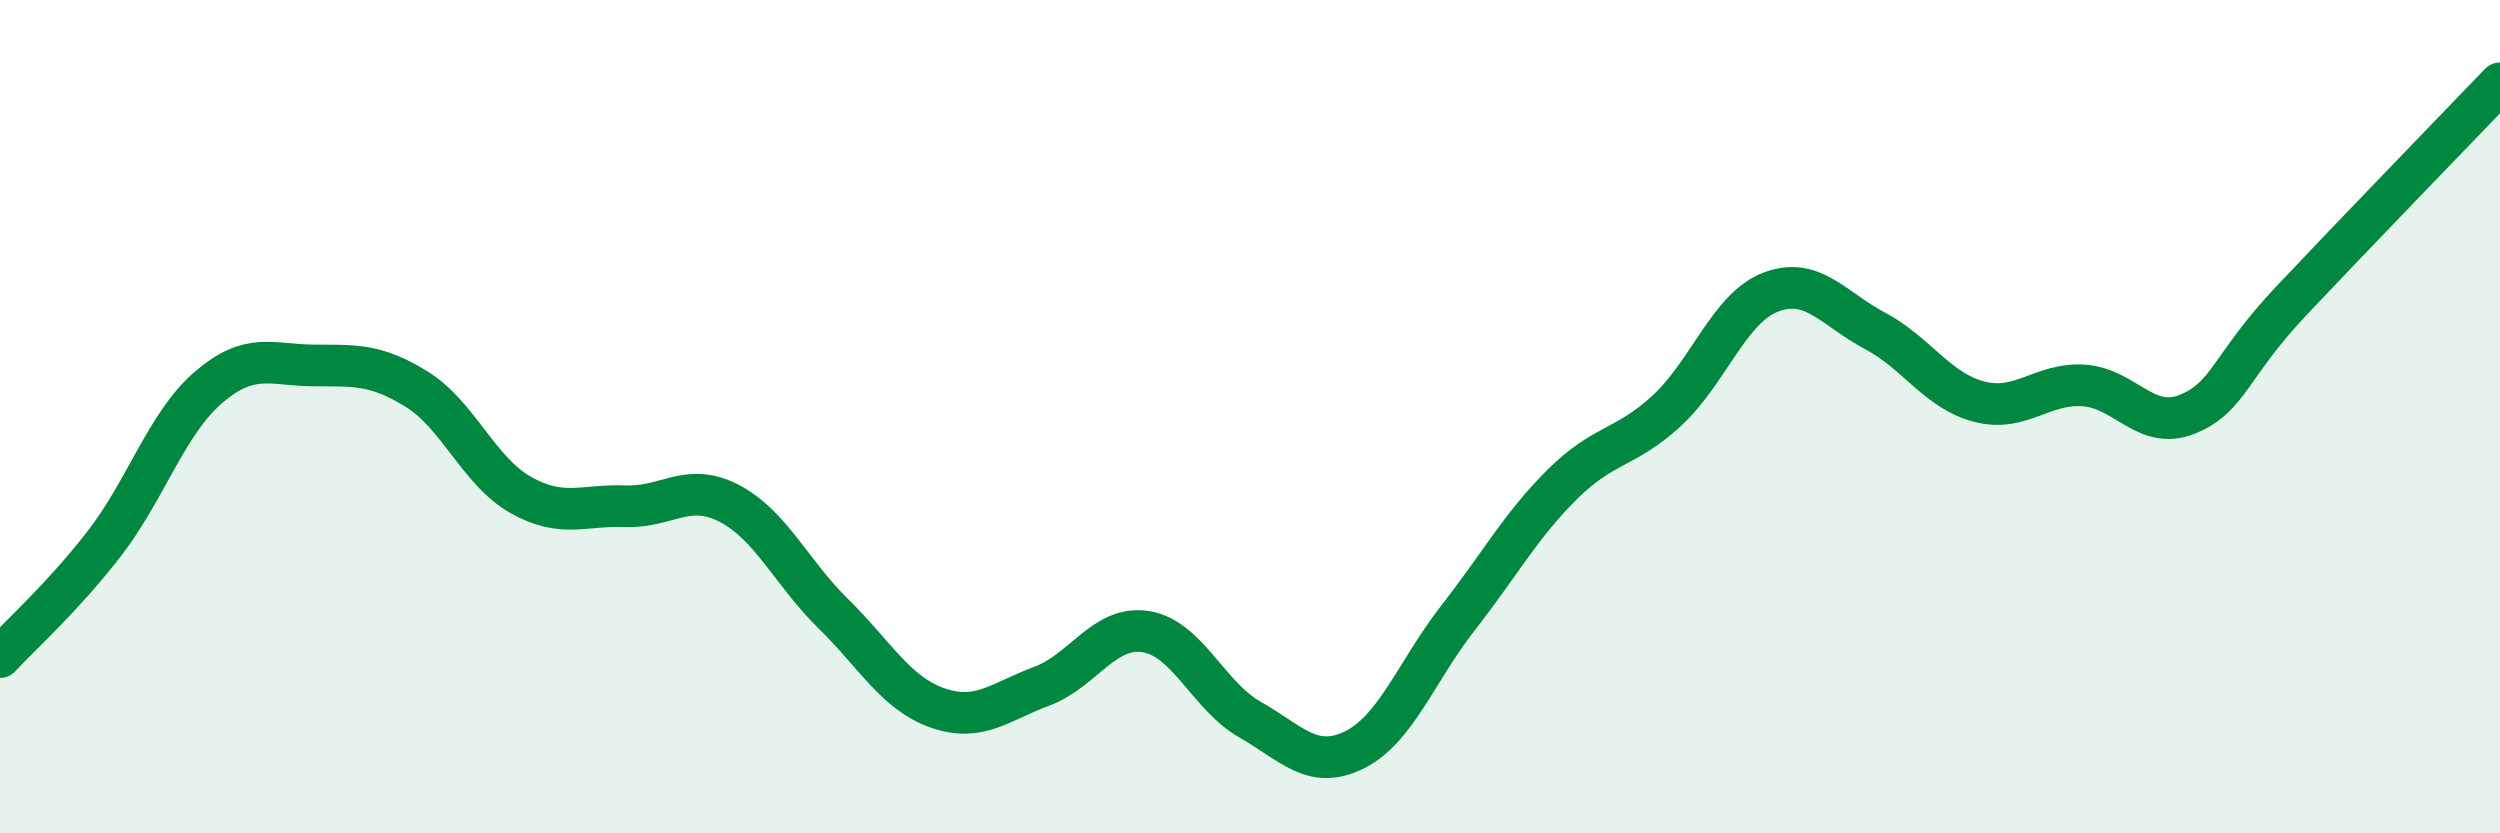 
    <svg width="60" height="20" viewBox="0 0 60 20" xmlns="http://www.w3.org/2000/svg">
      <path
        d="M 0,15.77 C 0.5,15.23 1.5,14.34 2.5,13.05 C 3.5,11.76 4,10.16 5,9.3 C 6,8.44 6.5,8.76 7.5,8.77 C 8.5,8.78 9,8.72 10,9.34 C 11,9.96 11.5,11.32 12.5,11.88 C 13.5,12.44 14,12.11 15,12.15 C 16,12.19 16.5,11.56 17.5,12.08 C 18.5,12.6 19,13.75 20,14.73 C 21,15.71 21.5,16.64 22.5,16.99 C 23.5,17.34 24,16.84 25,16.47 C 26,16.1 26.5,15 27.5,15.16 C 28.5,15.32 29,16.7 30,17.27 C 31,17.84 31.5,18.49 32.5,18 C 33.5,17.51 34,16.1 35,14.82 C 36,13.54 36.5,12.61 37.5,11.62 C 38.5,10.63 39,10.78 40,9.86 C 41,8.94 41.5,7.39 42.5,7.01 C 43.5,6.63 44,7.41 45,7.94 C 46,8.47 46.5,9.38 47.5,9.64 C 48.5,9.9 49,9.19 50,9.25 C 51,9.31 51.5,10.35 52.5,9.94 C 53.5,9.53 53.5,8.8 55,7.21 C 56.5,5.62 59,3.04 60,2L60 20L0 20Z"
        fill="#008740"
        opacity="0.1"
        stroke-linecap="round"
        stroke-linejoin="round"
      />
      <path
        d="M 0,15.77 C 0.5,15.23 1.5,14.34 2.5,13.05 C 3.5,11.76 4,10.16 5,9.3 C 6,8.44 6.5,8.76 7.5,8.77 C 8.5,8.78 9,8.72 10,9.34 C 11,9.96 11.5,11.32 12.5,11.88 C 13.5,12.44 14,12.11 15,12.15 C 16,12.19 16.5,11.56 17.5,12.08 C 18.5,12.6 19,13.75 20,14.73 C 21,15.71 21.5,16.64 22.5,16.99 C 23.5,17.34 24,16.84 25,16.47 C 26,16.1 26.5,15 27.5,15.16 C 28.5,15.32 29,16.7 30,17.27 C 31,17.84 31.5,18.49 32.5,18 C 33.5,17.51 34,16.1 35,14.82 C 36,13.54 36.5,12.61 37.5,11.62 C 38.5,10.63 39,10.78 40,9.86 C 41,8.94 41.5,7.39 42.5,7.01 C 43.5,6.63 44,7.41 45,7.94 C 46,8.47 46.5,9.38 47.5,9.64 C 48.5,9.9 49,9.19 50,9.25 C 51,9.31 51.5,10.35 52.5,9.94 C 53.5,9.53 53.5,8.8 55,7.21 C 56.5,5.62 59,3.04 60,2"
        stroke="#008740"
        stroke-width="1"
        fill="none"
        stroke-linecap="round"
        stroke-linejoin="round"
      />
    </svg>
  